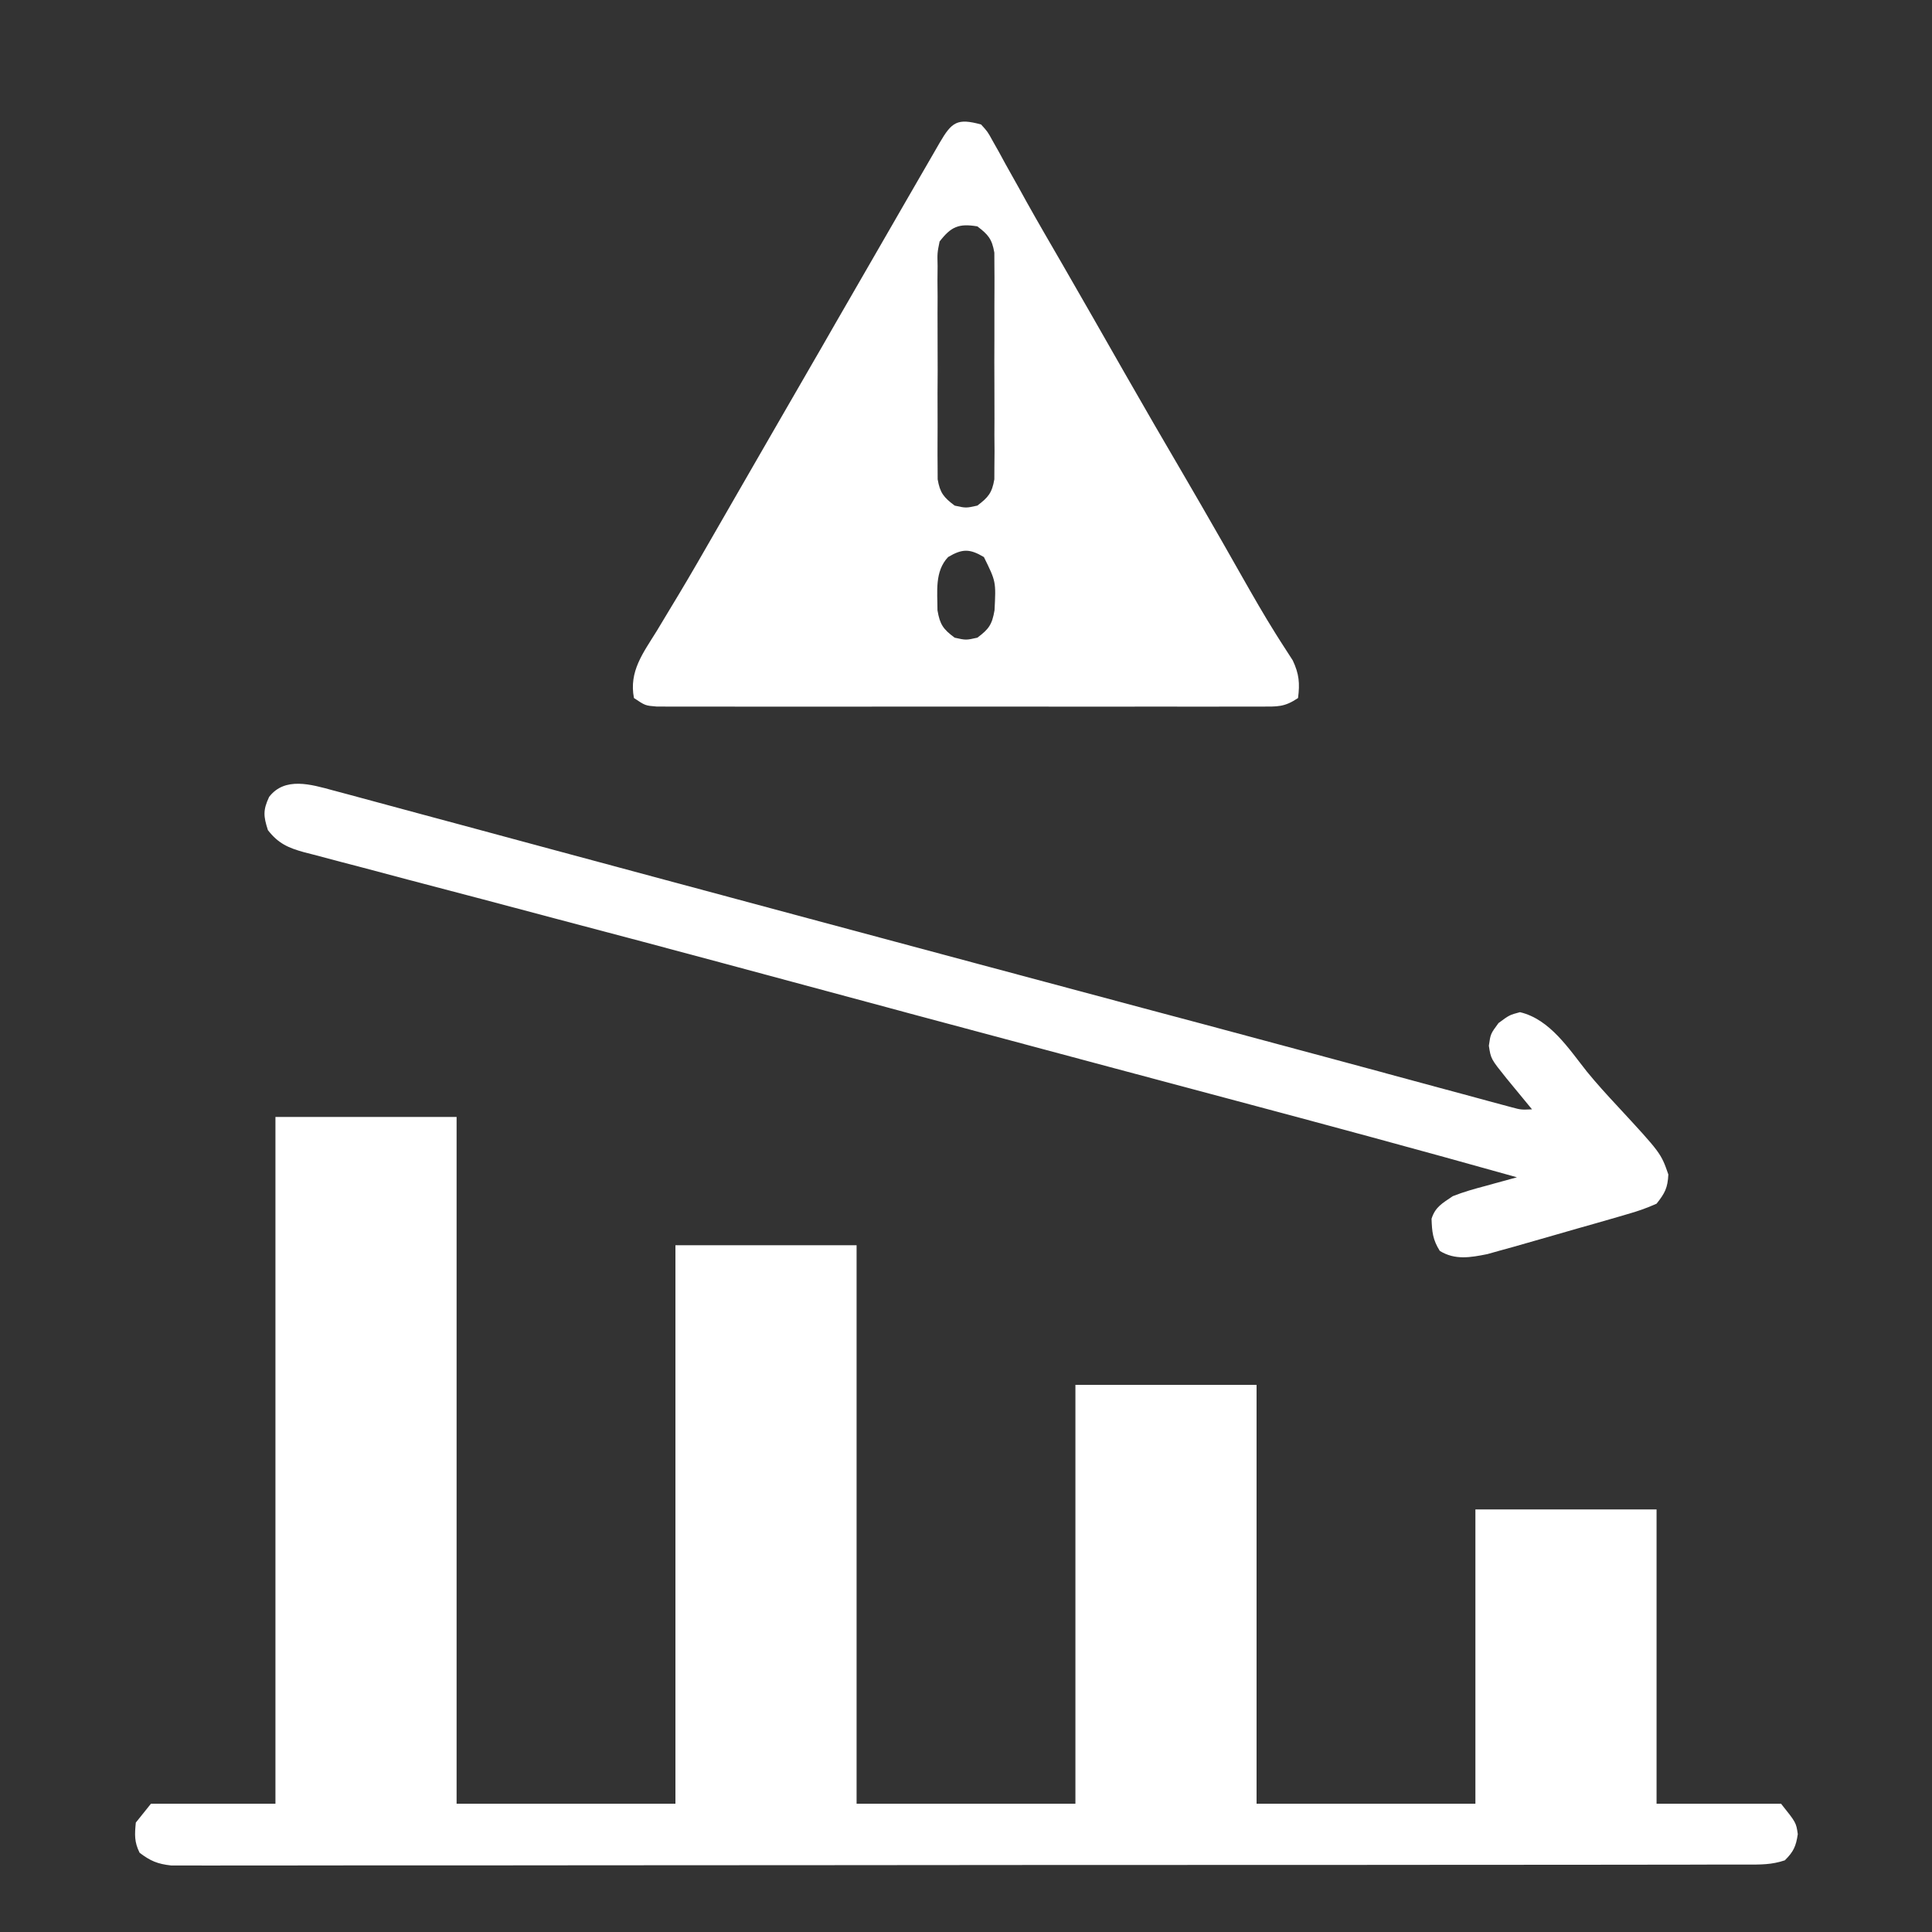<svg width="30" height="30" viewBox="0 0 30 30" fill="none" xmlns="http://www.w3.org/2000/svg">
<rect x="0" y="0" width="30" height="30" fill="#333333" stroke="none"/>
<path d="M4.277 17.344C5.205 17.344 6.133 17.344 7.09 17.344C7.09 20.863 7.09 24.382 7.09 28.008C8.211 28.008 9.333 28.008 10.488 28.008C10.488 25.146 10.488 22.284 10.488 19.336C11.416 19.336 12.344 19.336 13.301 19.336C13.301 22.198 13.301 25.059 13.301 28.008C14.422 28.008 15.544 28.008 16.699 28.008C16.699 25.861 16.699 23.715 16.699 21.504C17.627 21.504 18.555 21.504 19.512 21.504C19.512 23.65 19.512 25.797 19.512 28.008C20.633 28.008 21.755 28.008 22.91 28.008C22.91 26.5 22.91 24.991 22.91 23.438C23.838 23.438 24.766 23.438 25.723 23.438C25.723 24.946 25.723 26.454 25.723 28.008C26.361 28.008 26.999 28.008 27.656 28.008C27.89 28.301 27.89 28.301 27.916 28.48C27.888 28.671 27.85 28.752 27.715 28.887C27.508 28.956 27.345 28.953 27.126 28.953C27.063 28.953 27.063 28.953 26.998 28.953C26.854 28.954 26.711 28.954 26.568 28.953C26.464 28.954 26.361 28.954 26.258 28.954C25.973 28.954 25.688 28.955 25.403 28.955C25.096 28.955 24.789 28.955 24.482 28.956C23.81 28.956 23.138 28.957 22.467 28.957C22.048 28.957 21.628 28.957 21.209 28.958C20.05 28.958 18.89 28.959 17.73 28.959C17.619 28.959 17.619 28.959 17.505 28.959C17.431 28.959 17.356 28.959 17.28 28.959C17.129 28.959 16.978 28.959 16.827 28.959C16.752 28.959 16.677 28.959 16.6 28.959C15.387 28.96 14.174 28.961 12.961 28.962C11.717 28.963 10.473 28.964 9.228 28.964C8.529 28.964 7.83 28.965 7.131 28.966C6.536 28.967 5.94 28.967 5.345 28.966C5.041 28.966 4.738 28.966 4.434 28.967C4.156 28.968 3.878 28.968 3.6 28.967C3.499 28.967 3.398 28.967 3.298 28.968C3.161 28.968 3.025 28.968 2.888 28.967C2.812 28.967 2.736 28.967 2.658 28.967C2.447 28.944 2.336 28.897 2.168 28.77C2.084 28.602 2.091 28.486 2.109 28.301C2.187 28.204 2.264 28.107 2.344 28.008C2.982 28.008 3.62 28.008 4.277 28.008C4.277 24.489 4.277 20.97 4.277 17.344Z" fill="white"/>
<path d="M15.234 1.933C15.336 2.045 15.336 2.045 15.417 2.193C15.449 2.248 15.48 2.304 15.512 2.361C15.545 2.422 15.578 2.482 15.612 2.545C15.684 2.674 15.757 2.804 15.83 2.934C15.867 3.001 15.904 3.068 15.942 3.137C16.12 3.456 16.304 3.771 16.487 4.087C16.815 4.655 17.14 5.225 17.465 5.795C17.767 6.324 18.073 6.851 18.381 7.377C18.566 7.694 18.75 8.012 18.932 8.331C18.953 8.367 18.973 8.403 18.994 8.439C19.096 8.617 19.197 8.796 19.298 8.974C19.463 9.264 19.628 9.553 19.805 9.835C19.843 9.895 19.843 9.895 19.882 9.957C19.945 10.057 20.009 10.156 20.074 10.255C20.173 10.466 20.185 10.609 20.156 10.839C19.941 10.983 19.839 10.971 19.582 10.972C19.542 10.972 19.501 10.972 19.459 10.972C19.322 10.973 19.186 10.972 19.049 10.972C18.951 10.972 18.853 10.972 18.755 10.973C18.489 10.973 18.223 10.973 17.957 10.972C17.679 10.972 17.401 10.972 17.122 10.973C16.655 10.973 16.188 10.973 15.721 10.972C15.181 10.971 14.64 10.972 14.1 10.972C13.636 10.973 13.172 10.973 12.709 10.973C12.432 10.972 12.155 10.972 11.877 10.973C11.617 10.973 11.357 10.973 11.096 10.972C11 10.972 10.905 10.972 10.809 10.972C10.678 10.973 10.548 10.972 10.418 10.972C10.345 10.972 10.271 10.972 10.196 10.971C10.02 10.957 10.02 10.957 9.844 10.839C9.764 10.424 9.987 10.139 10.199 9.796C10.275 9.67 10.351 9.543 10.427 9.417C10.466 9.352 10.505 9.287 10.546 9.22C10.735 8.905 10.917 8.587 11.1 8.269C11.174 8.141 11.247 8.013 11.321 7.885C11.358 7.821 11.394 7.757 11.432 7.692C11.615 7.374 11.799 7.056 11.982 6.738C12.056 6.611 12.129 6.484 12.202 6.357C12.422 5.976 12.422 5.976 12.642 5.595C12.678 5.532 12.714 5.47 12.752 5.405C12.825 5.278 12.898 5.152 12.97 5.025C13.157 4.701 13.344 4.377 13.531 4.053C13.714 3.736 13.897 3.418 14.08 3.101C14.145 2.99 14.209 2.879 14.273 2.767C14.355 2.624 14.438 2.482 14.52 2.34C14.556 2.278 14.556 2.278 14.592 2.215C14.78 1.893 14.865 1.832 15.234 1.933ZM14.59 3.75C14.554 3.927 14.554 3.927 14.559 4.128C14.559 4.204 14.558 4.281 14.557 4.36C14.558 4.443 14.558 4.527 14.559 4.61C14.559 4.696 14.558 4.782 14.558 4.868C14.558 5.047 14.558 5.227 14.559 5.407C14.561 5.637 14.56 5.867 14.558 6.097C14.558 6.274 14.558 6.451 14.559 6.628C14.559 6.713 14.558 6.798 14.558 6.883C14.557 7.002 14.558 7.12 14.559 7.239C14.56 7.306 14.56 7.374 14.56 7.443C14.596 7.654 14.655 7.724 14.824 7.851C15 7.89 15 7.89 15.176 7.851C15.345 7.724 15.404 7.654 15.44 7.443C15.44 7.376 15.44 7.308 15.441 7.239C15.441 7.162 15.442 7.086 15.443 7.007C15.442 6.923 15.442 6.84 15.441 6.756C15.441 6.67 15.442 6.585 15.442 6.499C15.442 6.319 15.442 6.139 15.441 5.96C15.439 5.73 15.44 5.5 15.441 5.269C15.442 5.092 15.442 4.915 15.441 4.738C15.441 4.653 15.441 4.568 15.442 4.483C15.443 4.365 15.442 4.246 15.441 4.128C15.44 4.06 15.44 3.993 15.44 3.923C15.404 3.712 15.345 3.643 15.176 3.515C14.886 3.467 14.768 3.52 14.59 3.75ZM14.722 8.65C14.511 8.874 14.557 9.187 14.557 9.476C14.595 9.698 14.645 9.769 14.824 9.902C15 9.941 15 9.941 15.176 9.902C15.355 9.769 15.405 9.698 15.443 9.476C15.466 9.031 15.466 9.031 15.278 8.65C15.058 8.519 14.942 8.519 14.722 8.65Z" fill="white"/>
<path d="M5.168 12.272C5.239 12.29 5.31 12.309 5.382 12.329C5.46 12.35 5.537 12.371 5.615 12.392C5.698 12.414 5.78 12.437 5.863 12.459C6.09 12.52 6.317 12.581 6.544 12.643C6.787 12.709 7.032 12.774 7.276 12.84C7.697 12.953 8.118 13.067 8.539 13.181C9.201 13.36 9.863 13.538 10.526 13.716C10.751 13.776 10.976 13.837 11.201 13.897C11.257 13.912 11.313 13.927 11.371 13.943C11.773 14.051 12.174 14.159 12.576 14.267C14.294 14.729 16.013 15.189 17.732 15.649C17.987 15.717 18.242 15.785 18.497 15.853C18.547 15.866 18.597 15.88 18.648 15.893C19.34 16.078 20.033 16.264 20.725 16.451C20.867 16.49 21.009 16.528 21.151 16.566C21.242 16.591 21.334 16.616 21.426 16.64C21.492 16.658 21.492 16.658 21.56 16.677C21.819 16.747 22.078 16.817 22.336 16.887C22.455 16.919 22.574 16.951 22.693 16.983C22.837 17.022 22.98 17.061 23.124 17.1C23.186 17.117 23.249 17.134 23.313 17.151C23.367 17.166 23.421 17.18 23.477 17.195C23.619 17.233 23.619 17.233 23.789 17.226C23.753 17.182 23.716 17.137 23.678 17.091C23.63 17.033 23.582 16.975 23.533 16.915C23.485 16.857 23.438 16.799 23.389 16.74C23.15 16.442 23.15 16.442 23.119 16.238C23.145 16.054 23.145 16.054 23.269 15.886C23.438 15.761 23.438 15.761 23.602 15.717C24.068 15.827 24.36 16.286 24.643 16.642C24.794 16.827 24.953 17.001 25.115 17.175C25.791 17.906 25.791 17.906 25.906 18.237C25.896 18.445 25.853 18.527 25.723 18.691C25.566 18.761 25.426 18.81 25.261 18.856C25.214 18.87 25.167 18.884 25.118 18.898C25.01 18.93 24.902 18.96 24.795 18.991C24.587 19.049 24.38 19.109 24.172 19.169C24.058 19.202 23.944 19.234 23.83 19.267C23.718 19.299 23.606 19.331 23.494 19.363C23.424 19.382 23.355 19.401 23.283 19.421C23.221 19.439 23.159 19.456 23.095 19.474C22.831 19.527 22.593 19.569 22.357 19.424C22.247 19.248 22.236 19.129 22.229 18.925C22.287 18.74 22.399 18.683 22.559 18.574C22.728 18.507 22.9 18.459 23.075 18.413C23.121 18.4 23.168 18.387 23.215 18.374C23.328 18.342 23.442 18.311 23.555 18.281C22.063 17.862 20.567 17.458 19.069 17.059C18.483 16.902 17.898 16.746 17.312 16.59C17.178 16.554 17.043 16.518 16.909 16.482C15.982 16.235 15.056 15.987 14.129 15.738C14.073 15.723 14.017 15.708 13.96 15.692C13.404 15.543 12.848 15.393 12.292 15.243C12.015 15.168 11.738 15.094 11.46 15.019C11.405 15.004 11.35 14.989 11.293 14.974C10.424 14.74 9.555 14.509 8.685 14.28C8.287 14.174 7.889 14.069 7.491 13.963C7.108 13.862 6.725 13.761 6.342 13.661C6.107 13.599 5.871 13.536 5.635 13.473C5.526 13.444 5.416 13.415 5.306 13.387C5.156 13.348 5.006 13.308 4.857 13.268C4.813 13.257 4.769 13.246 4.724 13.234C4.476 13.166 4.319 13.096 4.16 12.89C4.091 12.675 4.082 12.581 4.179 12.374C4.422 12.059 4.827 12.179 5.168 12.272Z" fill="white"/>
</svg>
